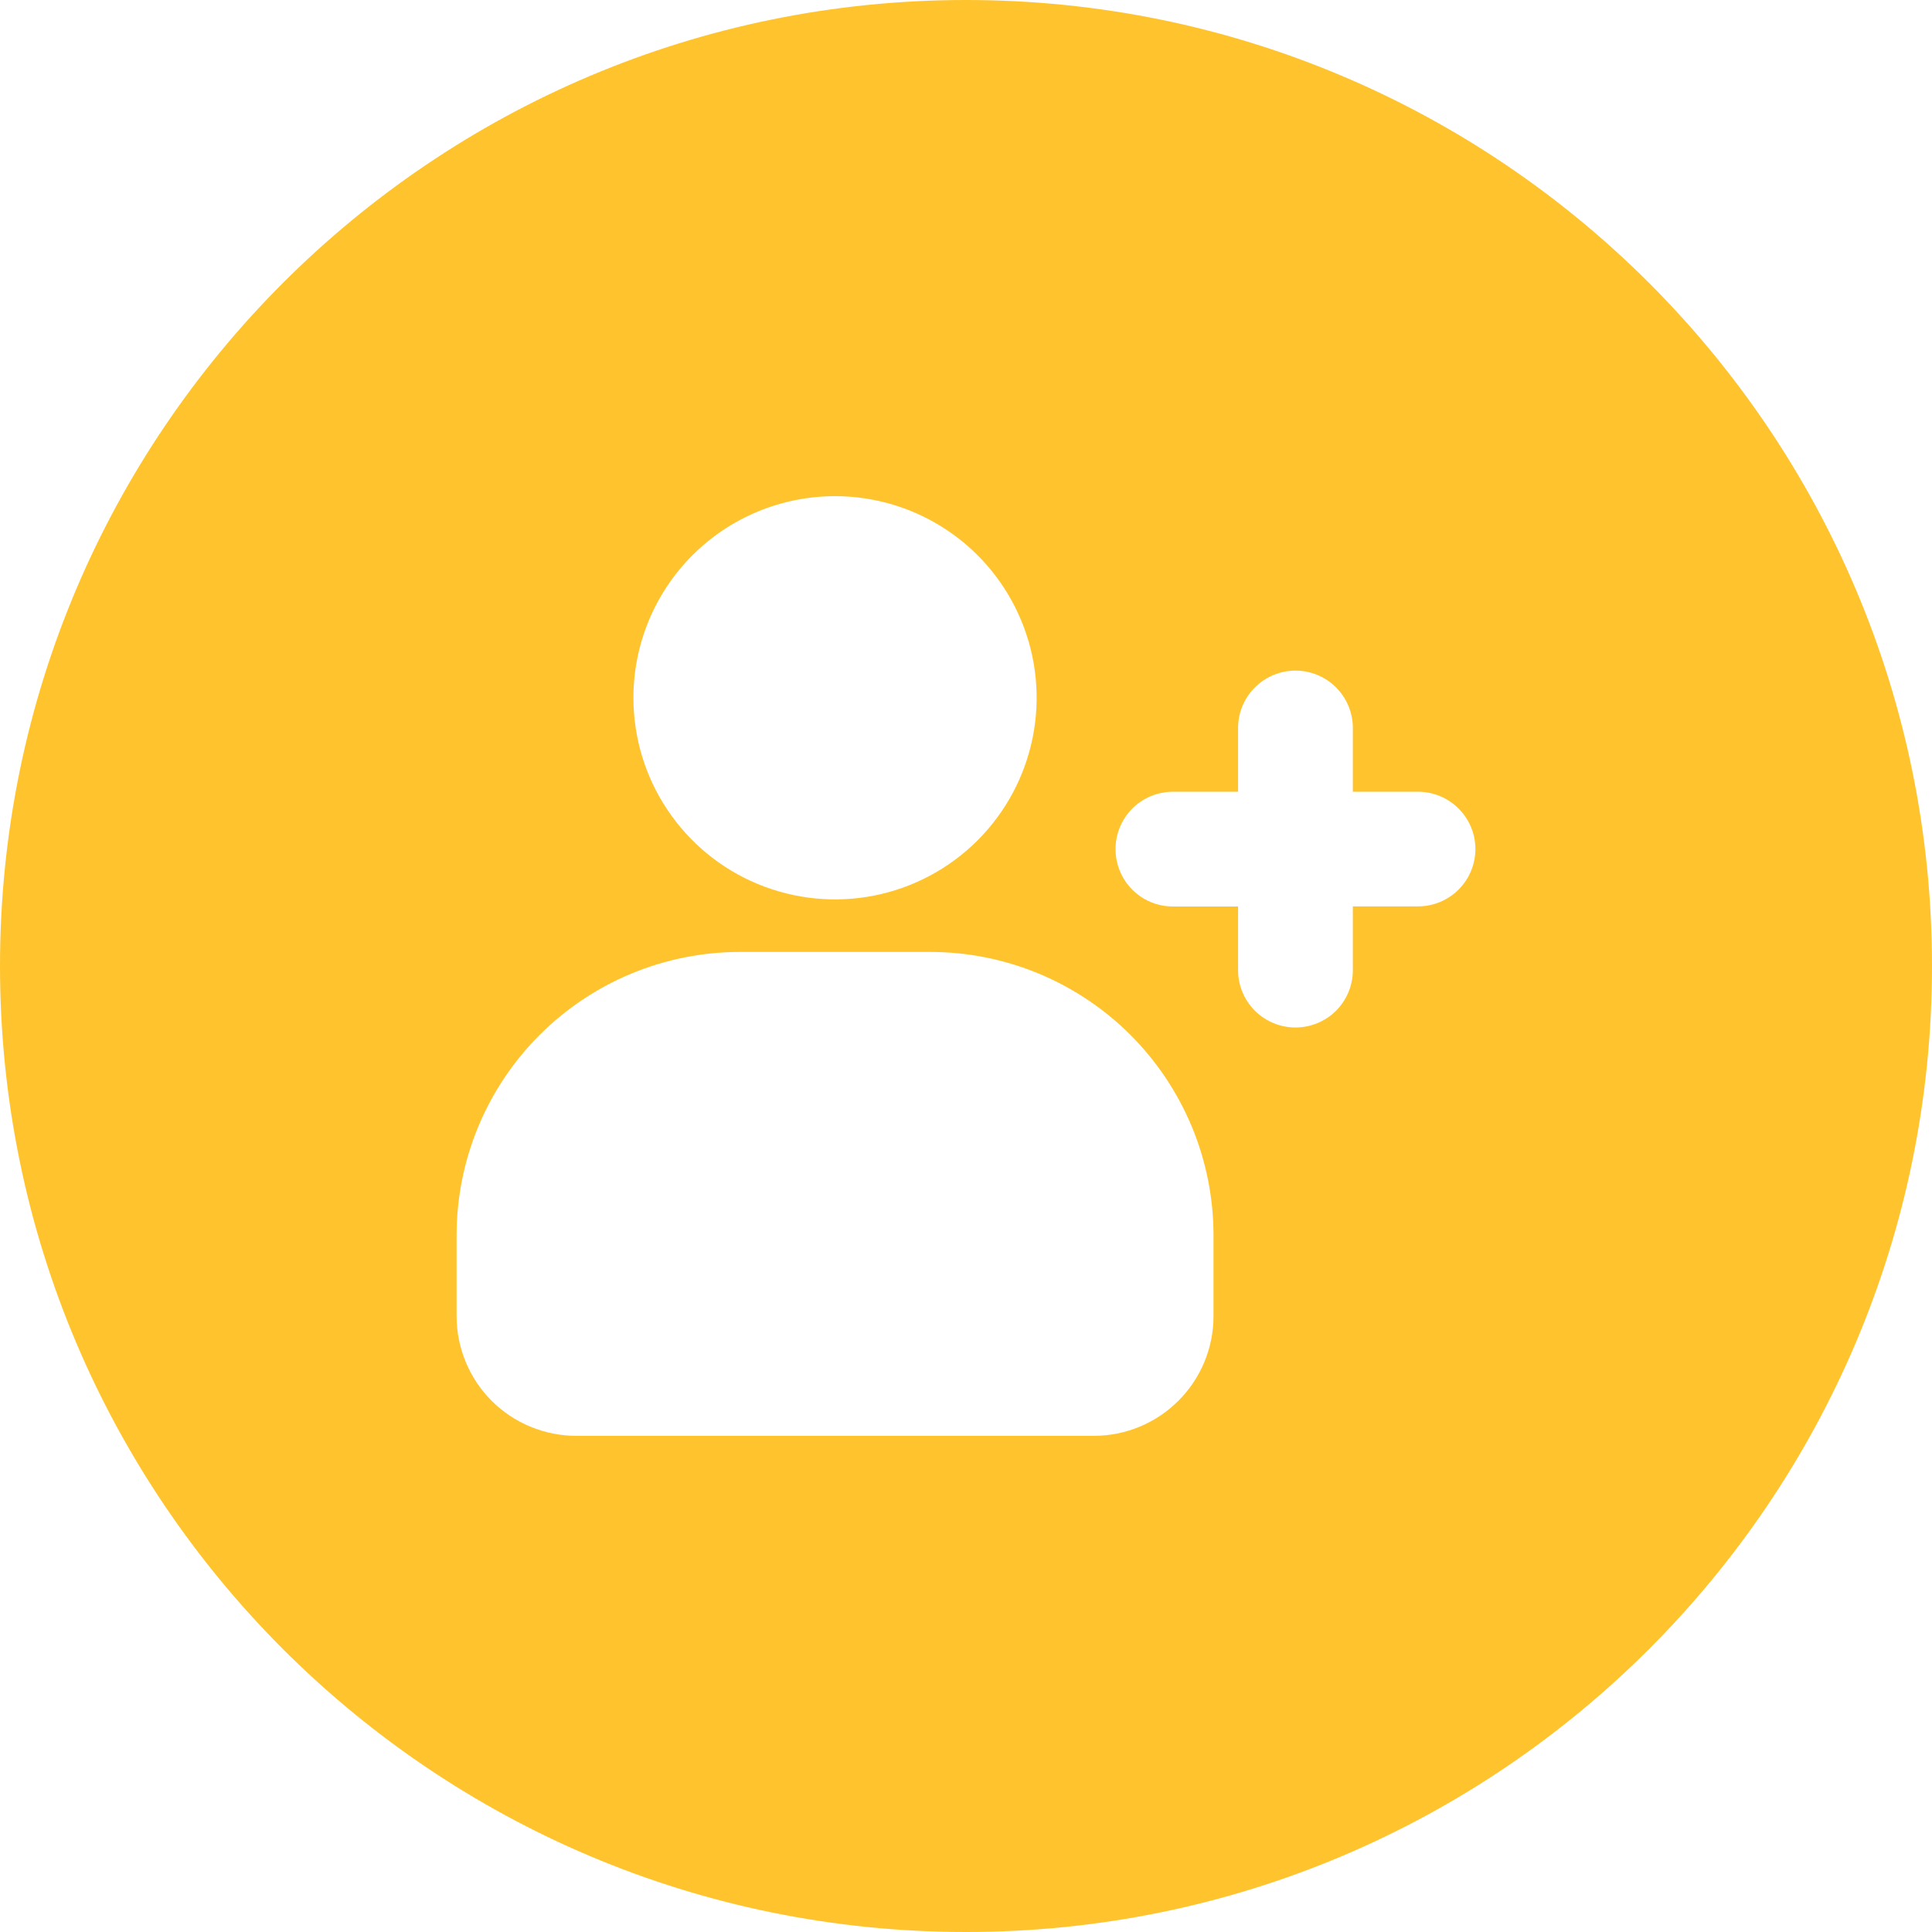 <svg width="36" height="36" viewBox="0 0 36 36" fill="none" xmlns="http://www.w3.org/2000/svg">
<g clip-path="url(#clip0_75_427)">
<path d="M18 0C8.059 0 0 8.059 0 18C0 27.941 8.059 36 18 36C27.941 36 36 27.941 36 18C36 8.059 27.941 0 18 0ZM15.559 9.245C16.302 9.245 17.029 9.466 17.647 9.879C18.264 10.291 18.746 10.878 19.03 11.565C19.315 12.251 19.389 13.006 19.244 13.735C19.099 14.464 18.741 15.133 18.216 15.659C17.691 16.184 17.021 16.542 16.292 16.687C15.564 16.832 14.808 16.757 14.122 16.473C13.435 16.189 12.849 15.707 12.436 15.089C12.023 14.472 11.803 13.745 11.803 13.002C11.803 12.006 12.199 11.05 12.903 10.346C13.608 9.641 14.563 9.246 15.559 9.245ZM22.612 24.524C22.612 25.116 22.377 25.683 21.958 26.101C21.54 26.52 20.972 26.755 20.381 26.755H10.739C10.446 26.755 10.156 26.697 9.885 26.585C9.614 26.473 9.368 26.309 9.161 26.102C8.954 25.895 8.79 25.649 8.678 25.378C8.566 25.107 8.508 24.817 8.508 24.524V23.02C8.508 21.619 9.064 20.276 10.055 19.285C11.045 18.295 12.388 17.738 13.789 17.738H17.331C18.024 17.738 18.711 17.875 19.352 18.14C19.992 18.406 20.575 18.795 21.065 19.285C21.555 19.776 21.944 20.358 22.21 20.999C22.475 21.639 22.612 22.326 22.612 23.02V24.524ZM27.492 15.82C27.492 16.104 27.379 16.375 27.179 16.576C26.979 16.776 26.707 16.889 26.423 16.889H25.208V18.104C25.201 18.383 25.085 18.648 24.886 18.843C24.686 19.037 24.418 19.146 24.139 19.146C23.86 19.146 23.593 19.037 23.393 18.843C23.193 18.648 23.077 18.383 23.07 18.104V16.891H21.855C21.572 16.891 21.3 16.779 21.099 16.578C20.899 16.378 20.787 16.106 20.787 15.822C20.786 15.682 20.814 15.543 20.868 15.413C20.921 15.284 21 15.166 21.099 15.066C21.198 14.967 21.316 14.888 21.446 14.834C21.576 14.781 21.715 14.753 21.855 14.753H23.07V13.538C23.077 13.259 23.193 12.994 23.393 12.8C23.593 12.605 23.86 12.496 24.139 12.496C24.418 12.496 24.686 12.605 24.886 12.8C25.085 12.994 25.201 13.259 25.208 13.538V14.753H26.423C26.707 14.753 26.978 14.866 27.178 15.066C27.379 15.266 27.492 15.537 27.492 15.82Z" fill="#FFC42D"/>
</g>
<defs>
<clipPath id="clip0_75_427">
<rect width="36" height="36" fill="white"/>
</clipPath>
</defs>
</svg>
